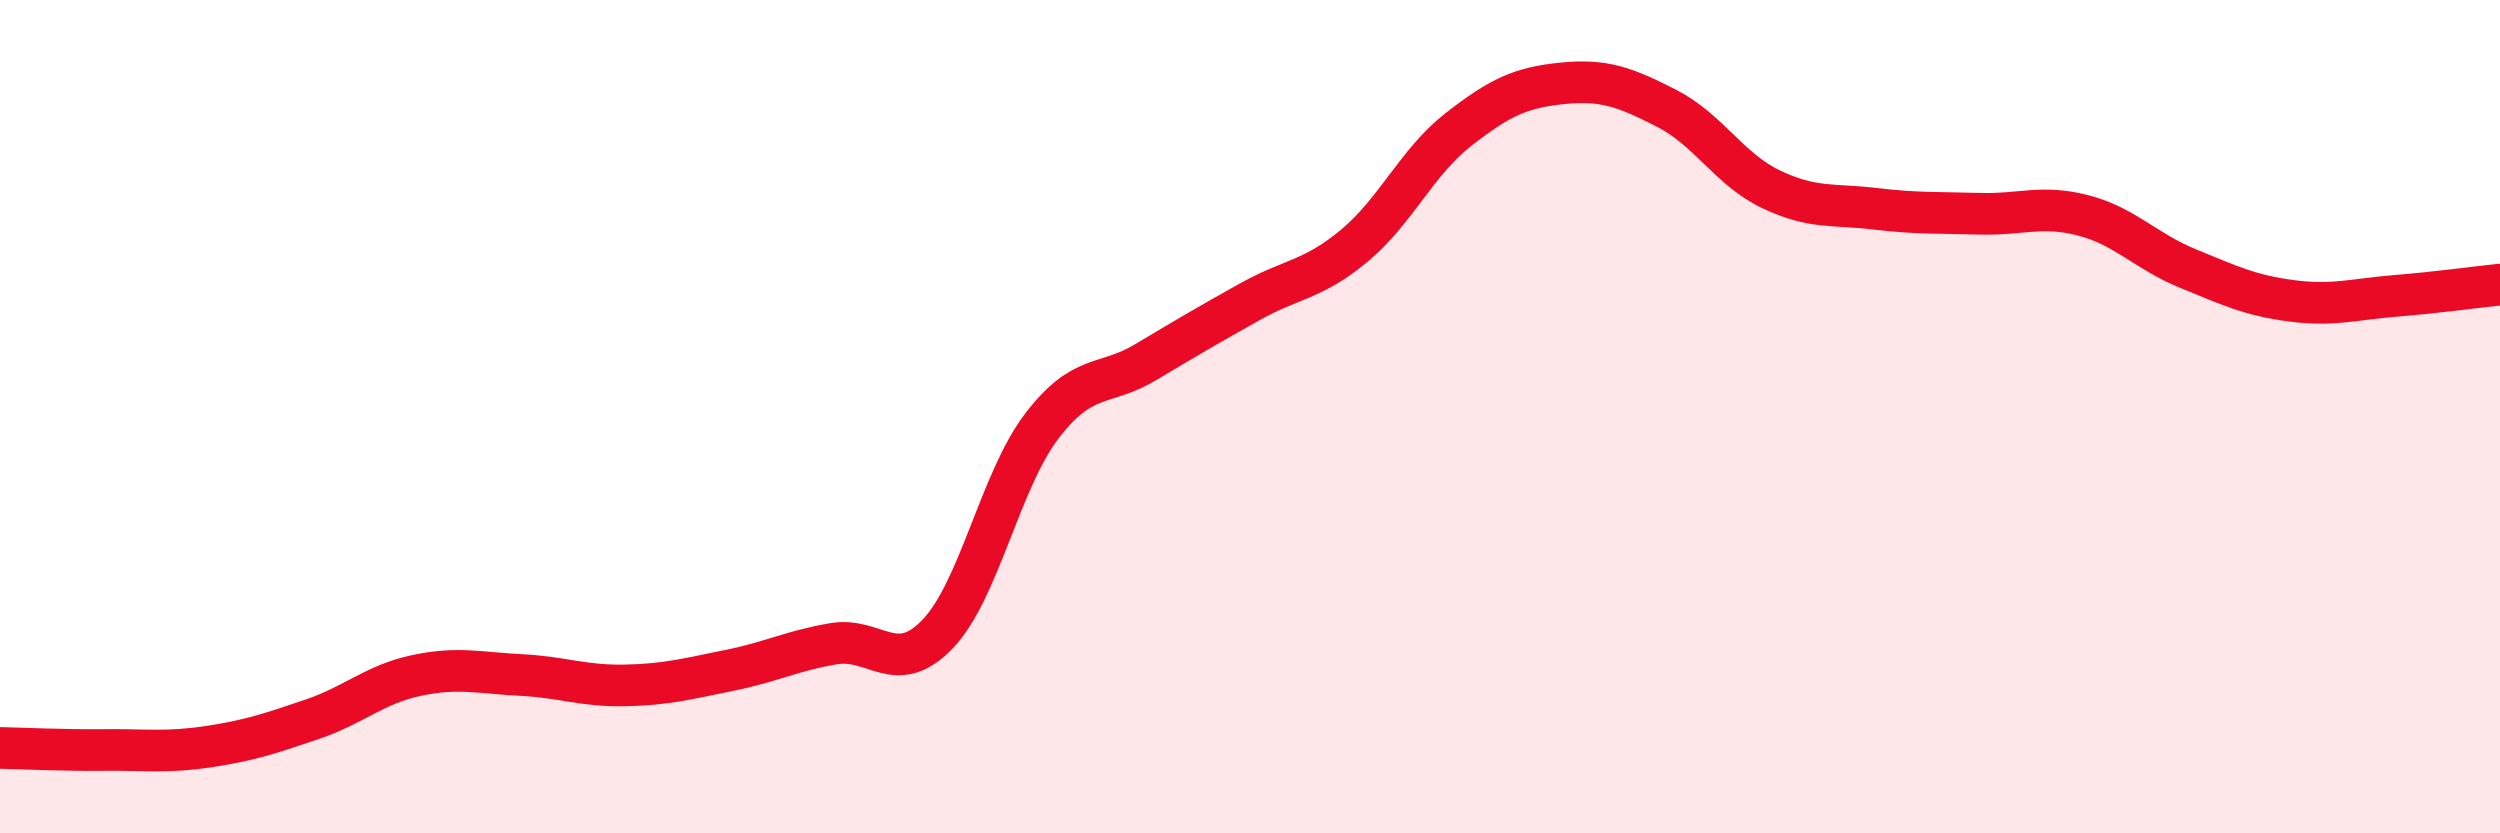 
    <svg width="60" height="20" viewBox="0 0 60 20" xmlns="http://www.w3.org/2000/svg">
      <path
        d="M 0,17.95 C 0.5,17.96 1.5,18.01 2.5,18 C 3.5,17.99 4,18.07 5,17.92 C 6,17.77 6.5,17.6 7.5,17.26 C 8.5,16.92 9,16.42 10,16.21 C 11,16 11.5,16.15 12.5,16.2 C 13.5,16.25 14,16.47 15,16.45 C 16,16.43 16.5,16.29 17.5,16.09 C 18.5,15.89 19,15.62 20,15.45 C 21,15.28 21.5,16.26 22.5,15.22 C 23.5,14.18 24,11.54 25,10.23 C 26,8.92 26.5,9.29 27.5,8.69 C 28.5,8.09 29,7.8 30,7.24 C 31,6.68 31.5,6.73 32.5,5.9 C 33.5,5.07 34,3.89 35,3.11 C 36,2.33 36.5,2.1 37.5,2 C 38.5,1.9 39,2.09 40,2.6 C 41,3.11 41.5,4.06 42.5,4.54 C 43.5,5.02 44,4.89 45,5.01 C 46,5.13 46.5,5.1 47.5,5.13 C 48.5,5.16 49,4.91 50,5.17 C 51,5.43 51.5,6.03 52.5,6.44 C 53.5,6.85 54,7.09 55,7.22 C 56,7.35 56.5,7.18 57.5,7.1 C 58.5,7.02 59.5,6.88 60,6.83L60 20L0 20Z"
        fill="#EB0A25"
        opacity="0.1"
        stroke-linecap="round"
        stroke-linejoin="round"
      />
      <path
        d="M 0,17.95 C 0.5,17.96 1.5,18.01 2.5,18 C 3.5,17.99 4,18.07 5,17.92 C 6,17.77 6.5,17.6 7.5,17.26 C 8.5,16.92 9,16.42 10,16.21 C 11,16 11.5,16.15 12.5,16.2 C 13.5,16.25 14,16.47 15,16.45 C 16,16.43 16.5,16.29 17.5,16.09 C 18.5,15.89 19,15.62 20,15.45 C 21,15.28 21.5,16.26 22.5,15.22 C 23.5,14.18 24,11.54 25,10.23 C 26,8.92 26.5,9.29 27.5,8.69 C 28.5,8.09 29,7.8 30,7.24 C 31,6.68 31.5,6.73 32.5,5.9 C 33.5,5.07 34,3.89 35,3.11 C 36,2.33 36.5,2.1 37.5,2 C 38.5,1.9 39,2.09 40,2.6 C 41,3.11 41.5,4.06 42.5,4.54 C 43.5,5.02 44,4.89 45,5.01 C 46,5.13 46.5,5.1 47.5,5.13 C 48.5,5.16 49,4.91 50,5.17 C 51,5.43 51.5,6.03 52.5,6.44 C 53.5,6.85 54,7.09 55,7.22 C 56,7.35 56.5,7.18 57.5,7.1 C 58.5,7.02 59.5,6.88 60,6.83"
        stroke="#EB0A25"
        stroke-width="1"
        fill="none"
        stroke-linecap="round"
        stroke-linejoin="round"
      />
    </svg>
  